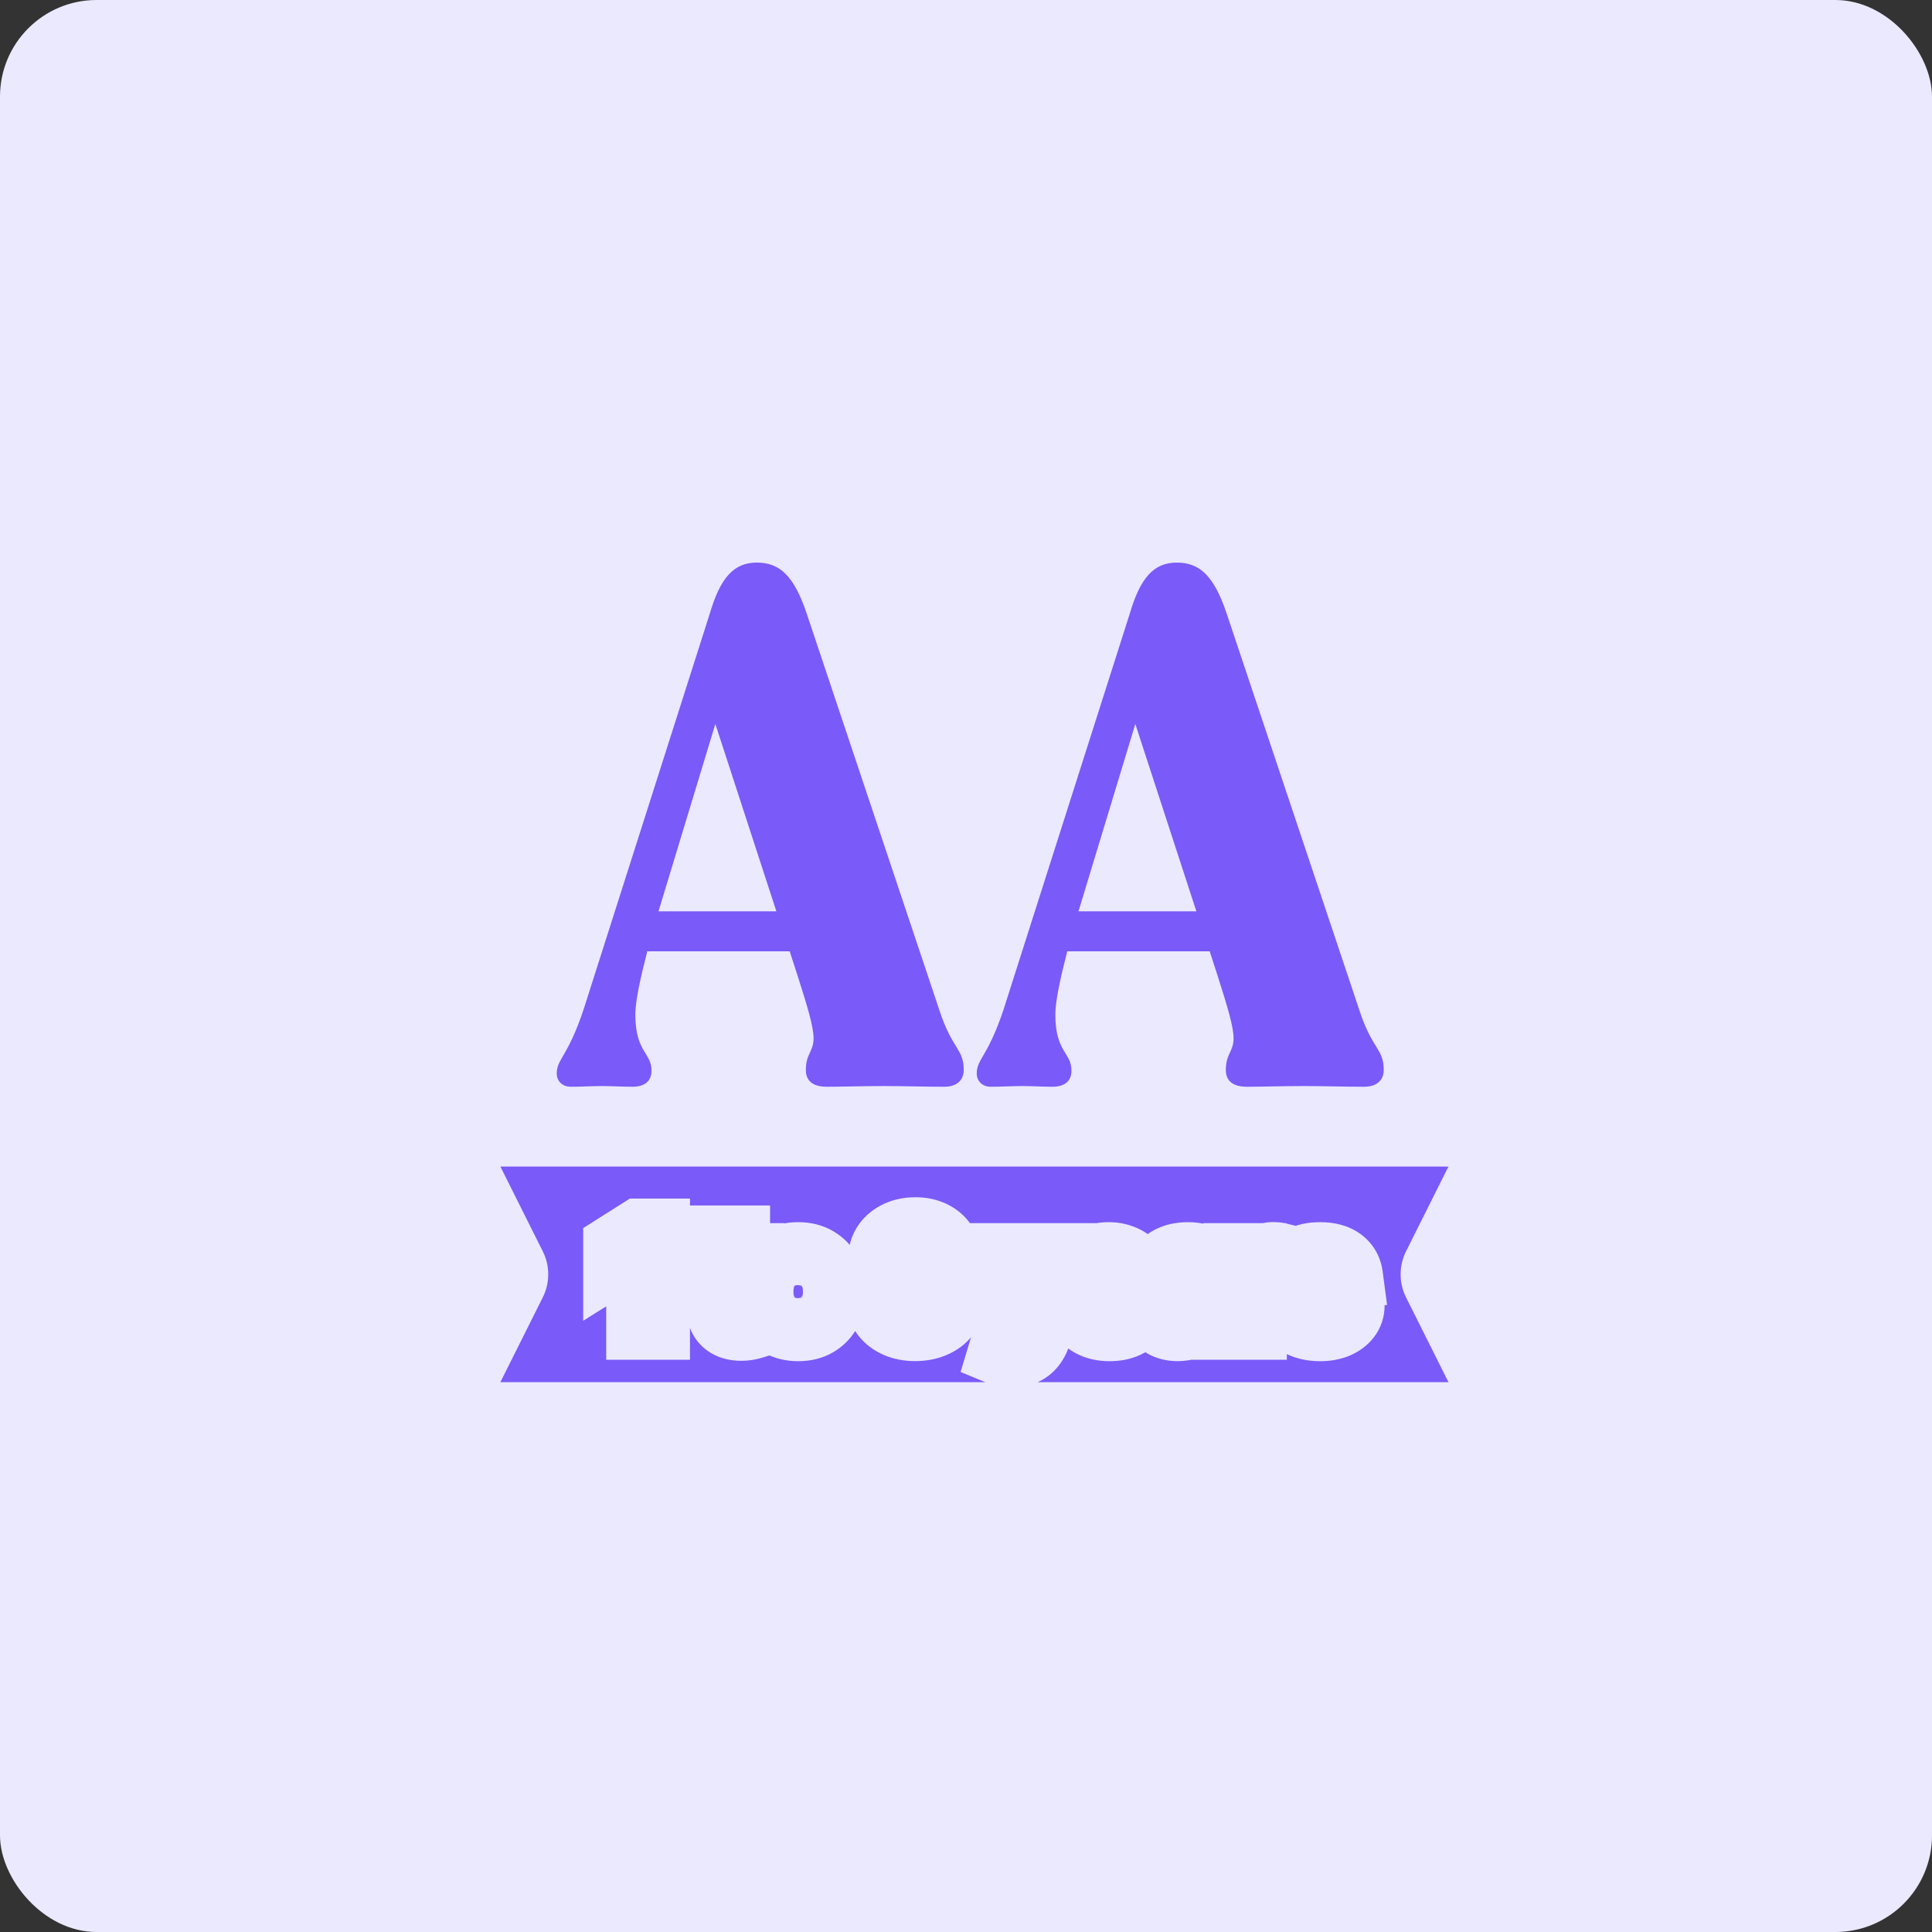 <svg width="80" height="80" viewBox="0 0 80 80" fill="none" xmlns="http://www.w3.org/2000/svg">
<rect x="0" y="0" width="80" height="80" fill="#333333" stroke="none"/>
<rect width="80" height="80" rx="4" fill="#EBE9FE"/>
<g clip-path="url(#clip0_706_18261)">
<mask id="path-2-outside-1_706_18261" maskUnits="userSpaceOnUse" x="15.609" y="45" width="49" height="15" fill="black">
<rect fill="white" x="15.609" y="45" width="49" height="15"/>
<path fill-rule="evenodd" clip-rule="evenodd" d="M59.388 52.4L62.088 47H18.609L21.309 52.4C21.425 52.632 21.425 52.905 21.309 53.137L18.609 58.536H62.088L59.388 53.137C59.272 52.905 59.272 52.632 59.388 52.4ZM27.266 55V50.934H26.458L25.452 51.572V52.334L26.383 51.75H26.407V55H27.266ZM31.156 52.586V51.951H30.582V51.22H29.737V51.951H29.32V52.586H29.737V54.174C29.735 54.374 29.777 54.539 29.862 54.67C29.947 54.801 30.065 54.898 30.217 54.96C30.371 55.023 30.549 55.05 30.753 55.042C30.863 55.038 30.956 55.026 31.033 55.008C31.11 54.991 31.169 54.975 31.212 54.962L31.079 54.333C31.058 54.337 31.027 54.343 30.987 54.351C30.948 54.358 30.908 54.361 30.868 54.361C30.811 54.361 30.761 54.352 30.717 54.335C30.675 54.318 30.642 54.288 30.618 54.246C30.594 54.202 30.582 54.141 30.582 54.063V52.586H31.156ZM32.252 54.863C32.477 54.994 32.743 55.06 33.052 55.06C33.36 55.06 33.626 54.994 33.85 54.863C34.075 54.731 34.248 54.547 34.37 54.311C34.492 54.074 34.553 53.8 34.553 53.487C34.553 53.172 34.492 52.897 34.37 52.661C34.248 52.425 34.075 52.241 33.85 52.11C33.626 51.977 33.36 51.911 33.052 51.911C32.743 51.911 32.477 51.977 32.252 52.11C32.028 52.241 31.855 52.425 31.734 52.661C31.612 52.897 31.551 53.172 31.551 53.487C31.551 53.8 31.612 54.074 31.734 54.311C31.855 54.547 32.028 54.731 32.252 54.863ZM33.407 54.285C33.313 54.365 33.196 54.404 33.056 54.404C32.914 54.404 32.795 54.365 32.699 54.285C32.603 54.205 32.531 54.095 32.482 53.956C32.434 53.817 32.411 53.659 32.411 53.481C32.411 53.304 32.434 53.146 32.482 53.007C32.531 52.868 32.603 52.758 32.699 52.677C32.795 52.597 32.914 52.556 33.056 52.556C33.196 52.556 33.313 52.597 33.407 52.677C33.501 52.758 33.572 52.868 33.62 53.007C33.669 53.146 33.693 53.304 33.693 53.481C33.693 53.659 33.669 53.817 33.62 53.956C33.572 54.095 33.501 54.205 33.407 54.285ZM37.099 54.903C37.331 55.005 37.595 55.056 37.891 55.056C38.196 55.056 38.465 55.004 38.701 54.901C38.937 54.797 39.121 54.656 39.255 54.476C39.39 54.296 39.457 54.09 39.455 53.859C39.457 53.606 39.379 53.395 39.221 53.227C39.065 53.058 38.837 52.954 38.538 52.916V52.884C38.766 52.843 38.95 52.746 39.092 52.594C39.235 52.442 39.306 52.252 39.304 52.024C39.306 51.81 39.248 51.617 39.13 51.445C39.013 51.271 38.85 51.134 38.639 51.032C38.429 50.93 38.184 50.879 37.903 50.879C37.625 50.879 37.376 50.93 37.155 51.032C36.935 51.132 36.76 51.272 36.63 51.451C36.501 51.629 36.434 51.836 36.43 52.07H37.254C37.258 51.967 37.289 51.877 37.347 51.8C37.405 51.723 37.483 51.664 37.579 51.623C37.676 51.581 37.783 51.56 37.899 51.56C38.014 51.56 38.115 51.582 38.201 51.625C38.288 51.669 38.356 51.73 38.403 51.808C38.452 51.885 38.477 51.974 38.477 52.076C38.477 52.183 38.449 52.277 38.393 52.358C38.338 52.437 38.26 52.499 38.159 52.544C38.06 52.589 37.945 52.612 37.816 52.612H37.437V53.243H37.816C37.969 53.243 38.102 53.267 38.213 53.315C38.325 53.362 38.411 53.428 38.471 53.513C38.532 53.596 38.562 53.693 38.562 53.801C38.562 53.908 38.534 54.003 38.477 54.085C38.42 54.167 38.341 54.231 38.24 54.277C38.14 54.324 38.024 54.347 37.893 54.347C37.767 54.347 37.654 54.326 37.554 54.285C37.453 54.244 37.372 54.187 37.311 54.113C37.252 54.037 37.219 53.95 37.214 53.851H36.349C36.353 54.087 36.421 54.297 36.553 54.478C36.687 54.658 36.869 54.8 37.099 54.903ZM41.595 56.118C41.689 56.135 41.79 56.143 41.897 56.143C42.106 56.143 42.285 56.11 42.433 56.042C42.581 55.976 42.704 55.881 42.8 55.758C42.898 55.637 42.976 55.494 43.032 55.33L44.218 51.951H43.322L42.685 54.19H42.653L42.022 51.951H41.133L42.227 55.087L42.177 55.216C42.14 55.312 42.092 55.379 42.032 55.419C41.974 55.459 41.904 55.477 41.824 55.474C41.744 55.472 41.655 55.455 41.556 55.425L41.365 56.056C41.426 56.081 41.503 56.102 41.595 56.118ZM45.132 54.869C45.358 54.996 45.628 55.06 45.942 55.06C46.193 55.06 46.415 55.021 46.607 54.944C46.8 54.866 46.957 54.758 47.079 54.619C47.202 54.479 47.284 54.315 47.323 54.127L46.541 54.075C46.512 54.152 46.47 54.217 46.414 54.27C46.359 54.322 46.292 54.362 46.214 54.389C46.136 54.415 46.05 54.428 45.956 54.428C45.814 54.428 45.692 54.398 45.588 54.339C45.485 54.279 45.405 54.195 45.348 54.085C45.293 53.975 45.265 53.845 45.265 53.694V53.692H47.341V53.46C47.341 53.2 47.305 52.974 47.232 52.781C47.159 52.586 47.057 52.425 46.926 52.296C46.797 52.168 46.644 52.072 46.47 52.008C46.296 51.944 46.109 51.911 45.908 51.911C45.609 51.911 45.348 51.977 45.126 52.11C44.905 52.242 44.733 52.427 44.612 52.663C44.49 52.9 44.429 53.176 44.429 53.489C44.429 53.811 44.49 54.09 44.612 54.325C44.733 54.559 44.907 54.741 45.132 54.869ZM45.266 53.168C45.271 53.058 45.299 52.958 45.35 52.868C45.406 52.769 45.483 52.69 45.58 52.632C45.68 52.572 45.794 52.542 45.922 52.542C46.045 52.542 46.153 52.57 46.245 52.624C46.339 52.677 46.413 52.75 46.466 52.844C46.519 52.938 46.545 53.046 46.545 53.168H45.266ZM48.242 54.956C48.395 55.024 48.568 55.058 48.763 55.058C48.913 55.058 49.046 55.038 49.161 54.998C49.277 54.957 49.375 54.901 49.457 54.829C49.539 54.757 49.605 54.672 49.654 54.577H49.678V55H50.48V52.943C50.48 52.762 50.445 52.607 50.374 52.477C50.304 52.346 50.208 52.239 50.087 52.155C49.966 52.072 49.828 52.01 49.672 51.971C49.517 51.931 49.355 51.911 49.185 51.911C48.942 51.911 48.727 51.948 48.542 52.022C48.358 52.095 48.208 52.2 48.092 52.336C47.975 52.471 47.897 52.631 47.857 52.816L48.639 52.88C48.669 52.779 48.728 52.696 48.818 52.63C48.908 52.562 49.029 52.529 49.181 52.529C49.326 52.529 49.437 52.563 49.515 52.632C49.594 52.701 49.634 52.798 49.634 52.924V52.935C49.634 53 49.609 53.049 49.56 53.082C49.512 53.115 49.433 53.141 49.324 53.158C49.216 53.174 49.073 53.191 48.895 53.209C48.745 53.224 48.6 53.249 48.463 53.285C48.327 53.321 48.205 53.373 48.097 53.444C47.99 53.514 47.906 53.606 47.843 53.722C47.781 53.837 47.75 53.979 47.75 54.148C47.75 54.349 47.794 54.518 47.881 54.653C47.97 54.786 48.09 54.888 48.242 54.956ZM49.334 54.401C49.239 54.45 49.129 54.474 49.005 54.474C48.875 54.474 48.768 54.444 48.683 54.385C48.6 54.324 48.558 54.236 48.558 54.121C48.558 54.041 48.579 53.975 48.62 53.922C48.661 53.868 48.718 53.825 48.792 53.793C48.866 53.761 48.953 53.738 49.052 53.724L49.207 53.702C49.264 53.693 49.321 53.683 49.378 53.672C49.435 53.66 49.486 53.648 49.531 53.634C49.577 53.62 49.614 53.604 49.64 53.587V53.91C49.64 54.017 49.613 54.113 49.559 54.198C49.504 54.283 49.429 54.35 49.334 54.401ZM51.136 51.951V55H51.981V53.275C51.981 53.151 52.009 53.041 52.065 52.945C52.122 52.85 52.198 52.776 52.295 52.723C52.393 52.669 52.504 52.642 52.629 52.642C52.687 52.642 52.751 52.646 52.821 52.656C52.891 52.665 52.946 52.675 52.986 52.687V51.937C52.949 51.928 52.906 51.92 52.857 51.915C52.808 51.91 52.762 51.907 52.72 51.907C52.549 51.907 52.398 51.956 52.267 52.054C52.136 52.151 52.043 52.294 51.987 52.483H51.956V51.951H51.136ZM55.186 52.868L55.96 52.82C55.923 52.54 55.793 52.318 55.571 52.155C55.35 51.993 55.047 51.911 54.662 51.911C54.401 51.911 54.173 51.95 53.979 52.026C53.786 52.103 53.636 52.212 53.528 52.354C53.422 52.495 53.37 52.664 53.37 52.86C53.37 53.088 53.442 53.275 53.586 53.422C53.731 53.569 53.953 53.672 54.251 53.731L54.779 53.837C54.911 53.863 55.009 53.902 55.073 53.952C55.136 54.001 55.169 54.064 55.17 54.14C55.169 54.232 55.122 54.306 55.031 54.365C54.941 54.422 54.822 54.45 54.674 54.45C54.523 54.45 54.399 54.418 54.303 54.355C54.206 54.29 54.145 54.196 54.12 54.073L53.288 54.117C53.329 54.408 53.469 54.638 53.707 54.807C53.947 54.975 54.268 55.06 54.672 55.06C54.936 55.06 55.17 55.018 55.372 54.934C55.576 54.85 55.736 54.732 55.853 54.581C55.971 54.43 56.029 54.255 56.029 54.055C56.029 53.835 55.957 53.658 55.811 53.523C55.666 53.388 55.445 53.29 55.148 53.229L54.596 53.118C54.455 53.088 54.355 53.047 54.297 52.997C54.238 52.947 54.209 52.885 54.209 52.812C54.209 52.721 54.254 52.648 54.344 52.594C54.434 52.538 54.545 52.511 54.676 52.511C54.774 52.511 54.858 52.527 54.928 52.56C54.999 52.592 55.057 52.635 55.1 52.689C55.144 52.742 55.173 52.802 55.186 52.868Z"/>
</mask>
<path fill-rule="evenodd" clip-rule="evenodd" d="M59.388 52.4L62.088 47H18.609L21.309 52.4C21.425 52.632 21.425 52.905 21.309 53.137L18.609 58.536H62.088L59.388 53.137C59.272 52.905 59.272 52.632 59.388 52.4ZM27.266 55V50.934H26.458L25.452 51.572V52.334L26.383 51.75H26.407V55H27.266ZM31.156 52.586V51.951H30.582V51.22H29.737V51.951H29.32V52.586H29.737V54.174C29.735 54.374 29.777 54.539 29.862 54.67C29.947 54.801 30.065 54.898 30.217 54.96C30.371 55.023 30.549 55.05 30.753 55.042C30.863 55.038 30.956 55.026 31.033 55.008C31.11 54.991 31.169 54.975 31.212 54.962L31.079 54.333C31.058 54.337 31.027 54.343 30.987 54.351C30.948 54.358 30.908 54.361 30.868 54.361C30.811 54.361 30.761 54.352 30.717 54.335C30.675 54.318 30.642 54.288 30.618 54.246C30.594 54.202 30.582 54.141 30.582 54.063V52.586H31.156ZM32.252 54.863C32.477 54.994 32.743 55.06 33.052 55.06C33.36 55.06 33.626 54.994 33.85 54.863C34.075 54.731 34.248 54.547 34.37 54.311C34.492 54.074 34.553 53.8 34.553 53.487C34.553 53.172 34.492 52.897 34.37 52.661C34.248 52.425 34.075 52.241 33.85 52.11C33.626 51.977 33.36 51.911 33.052 51.911C32.743 51.911 32.477 51.977 32.252 52.11C32.028 52.241 31.855 52.425 31.734 52.661C31.612 52.897 31.551 53.172 31.551 53.487C31.551 53.8 31.612 54.074 31.734 54.311C31.855 54.547 32.028 54.731 32.252 54.863ZM33.407 54.285C33.313 54.365 33.196 54.404 33.056 54.404C32.914 54.404 32.795 54.365 32.699 54.285C32.603 54.205 32.531 54.095 32.482 53.956C32.434 53.817 32.411 53.659 32.411 53.481C32.411 53.304 32.434 53.146 32.482 53.007C32.531 52.868 32.603 52.758 32.699 52.677C32.795 52.597 32.914 52.556 33.056 52.556C33.196 52.556 33.313 52.597 33.407 52.677C33.501 52.758 33.572 52.868 33.62 53.007C33.669 53.146 33.693 53.304 33.693 53.481C33.693 53.659 33.669 53.817 33.62 53.956C33.572 54.095 33.501 54.205 33.407 54.285ZM37.099 54.903C37.331 55.005 37.595 55.056 37.891 55.056C38.196 55.056 38.465 55.004 38.701 54.901C38.937 54.797 39.121 54.656 39.255 54.476C39.39 54.296 39.457 54.09 39.455 53.859C39.457 53.606 39.379 53.395 39.221 53.227C39.065 53.058 38.837 52.954 38.538 52.916V52.884C38.766 52.843 38.95 52.746 39.092 52.594C39.235 52.442 39.306 52.252 39.304 52.024C39.306 51.81 39.248 51.617 39.13 51.445C39.013 51.271 38.85 51.134 38.639 51.032C38.429 50.93 38.184 50.879 37.903 50.879C37.625 50.879 37.376 50.93 37.155 51.032C36.935 51.132 36.76 51.272 36.63 51.451C36.501 51.629 36.434 51.836 36.43 52.07H37.254C37.258 51.967 37.289 51.877 37.347 51.8C37.405 51.723 37.483 51.664 37.579 51.623C37.676 51.581 37.783 51.56 37.899 51.56C38.014 51.56 38.115 51.582 38.201 51.625C38.288 51.669 38.356 51.73 38.403 51.808C38.452 51.885 38.477 51.974 38.477 52.076C38.477 52.183 38.449 52.277 38.393 52.358C38.338 52.437 38.26 52.499 38.159 52.544C38.06 52.589 37.945 52.612 37.816 52.612H37.437V53.243H37.816C37.969 53.243 38.102 53.267 38.213 53.315C38.325 53.362 38.411 53.428 38.471 53.513C38.532 53.596 38.562 53.693 38.562 53.801C38.562 53.908 38.534 54.003 38.477 54.085C38.42 54.167 38.341 54.231 38.24 54.277C38.14 54.324 38.024 54.347 37.893 54.347C37.767 54.347 37.654 54.326 37.554 54.285C37.453 54.244 37.372 54.187 37.311 54.113C37.252 54.037 37.219 53.95 37.214 53.851H36.349C36.353 54.087 36.421 54.297 36.553 54.478C36.687 54.658 36.869 54.8 37.099 54.903ZM41.595 56.118C41.689 56.135 41.79 56.143 41.897 56.143C42.106 56.143 42.285 56.11 42.433 56.042C42.581 55.976 42.704 55.881 42.8 55.758C42.898 55.637 42.976 55.494 43.032 55.33L44.218 51.951H43.322L42.685 54.19H42.653L42.022 51.951H41.133L42.227 55.087L42.177 55.216C42.14 55.312 42.092 55.379 42.032 55.419C41.974 55.459 41.904 55.477 41.824 55.474C41.744 55.472 41.655 55.455 41.556 55.425L41.365 56.056C41.426 56.081 41.503 56.102 41.595 56.118ZM45.132 54.869C45.358 54.996 45.628 55.06 45.942 55.06C46.193 55.06 46.415 55.021 46.607 54.944C46.8 54.866 46.957 54.758 47.079 54.619C47.202 54.479 47.284 54.315 47.323 54.127L46.541 54.075C46.512 54.152 46.47 54.217 46.414 54.27C46.359 54.322 46.292 54.362 46.214 54.389C46.136 54.415 46.05 54.428 45.956 54.428C45.814 54.428 45.692 54.398 45.588 54.339C45.485 54.279 45.405 54.195 45.348 54.085C45.293 53.975 45.265 53.845 45.265 53.694V53.692H47.341V53.46C47.341 53.2 47.305 52.974 47.232 52.781C47.159 52.586 47.057 52.425 46.926 52.296C46.797 52.168 46.644 52.072 46.47 52.008C46.296 51.944 46.109 51.911 45.908 51.911C45.609 51.911 45.348 51.977 45.126 52.11C44.905 52.242 44.733 52.427 44.612 52.663C44.49 52.9 44.429 53.176 44.429 53.489C44.429 53.811 44.49 54.09 44.612 54.325C44.733 54.559 44.907 54.741 45.132 54.869ZM45.266 53.168C45.271 53.058 45.299 52.958 45.35 52.868C45.406 52.769 45.483 52.69 45.58 52.632C45.68 52.572 45.794 52.542 45.922 52.542C46.045 52.542 46.153 52.57 46.245 52.624C46.339 52.677 46.413 52.75 46.466 52.844C46.519 52.938 46.545 53.046 46.545 53.168H45.266ZM48.242 54.956C48.395 55.024 48.568 55.058 48.763 55.058C48.913 55.058 49.046 55.038 49.161 54.998C49.277 54.957 49.375 54.901 49.457 54.829C49.539 54.757 49.605 54.672 49.654 54.577H49.678V55H50.48V52.943C50.48 52.762 50.445 52.607 50.374 52.477C50.304 52.346 50.208 52.239 50.087 52.155C49.966 52.072 49.828 52.01 49.672 51.971C49.517 51.931 49.355 51.911 49.185 51.911C48.942 51.911 48.727 51.948 48.542 52.022C48.358 52.095 48.208 52.2 48.092 52.336C47.975 52.471 47.897 52.631 47.857 52.816L48.639 52.88C48.669 52.779 48.728 52.696 48.818 52.63C48.908 52.562 49.029 52.529 49.181 52.529C49.326 52.529 49.437 52.563 49.515 52.632C49.594 52.701 49.634 52.798 49.634 52.924V52.935C49.634 53 49.609 53.049 49.56 53.082C49.512 53.115 49.433 53.141 49.324 53.158C49.216 53.174 49.073 53.191 48.895 53.209C48.745 53.224 48.6 53.249 48.463 53.285C48.327 53.321 48.205 53.373 48.097 53.444C47.99 53.514 47.906 53.606 47.843 53.722C47.781 53.837 47.75 53.979 47.75 54.148C47.75 54.349 47.794 54.518 47.881 54.653C47.97 54.786 48.09 54.888 48.242 54.956ZM49.334 54.401C49.239 54.45 49.129 54.474 49.005 54.474C48.875 54.474 48.768 54.444 48.683 54.385C48.6 54.324 48.558 54.236 48.558 54.121C48.558 54.041 48.579 53.975 48.62 53.922C48.661 53.868 48.718 53.825 48.792 53.793C48.866 53.761 48.953 53.738 49.052 53.724L49.207 53.702C49.264 53.693 49.321 53.683 49.378 53.672C49.435 53.66 49.486 53.648 49.531 53.634C49.577 53.62 49.614 53.604 49.64 53.587V53.91C49.64 54.017 49.613 54.113 49.559 54.198C49.504 54.283 49.429 54.35 49.334 54.401ZM51.136 51.951V55H51.981V53.275C51.981 53.151 52.009 53.041 52.065 52.945C52.122 52.85 52.198 52.776 52.295 52.723C52.393 52.669 52.504 52.642 52.629 52.642C52.687 52.642 52.751 52.646 52.821 52.656C52.891 52.665 52.946 52.675 52.986 52.687V51.937C52.949 51.928 52.906 51.92 52.857 51.915C52.808 51.91 52.762 51.907 52.72 51.907C52.549 51.907 52.398 51.956 52.267 52.054C52.136 52.151 52.043 52.294 51.987 52.483H51.956V51.951H51.136ZM55.186 52.868L55.96 52.82C55.923 52.54 55.793 52.318 55.571 52.155C55.35 51.993 55.047 51.911 54.662 51.911C54.401 51.911 54.173 51.95 53.979 52.026C53.786 52.103 53.636 52.212 53.528 52.354C53.422 52.495 53.37 52.664 53.37 52.86C53.37 53.088 53.442 53.275 53.586 53.422C53.731 53.569 53.953 53.672 54.251 53.731L54.779 53.837C54.911 53.863 55.009 53.902 55.073 53.952C55.136 54.001 55.169 54.064 55.17 54.14C55.169 54.232 55.122 54.306 55.031 54.365C54.941 54.422 54.822 54.45 54.674 54.45C54.523 54.45 54.399 54.418 54.303 54.355C54.206 54.29 54.145 54.196 54.12 54.073L53.288 54.117C53.329 54.408 53.469 54.638 53.707 54.807C53.947 54.975 54.268 55.06 54.672 55.06C54.936 55.06 55.17 55.018 55.372 54.934C55.576 54.85 55.736 54.732 55.853 54.581C55.971 54.43 56.029 54.255 56.029 54.055C56.029 53.835 55.957 53.658 55.811 53.523C55.666 53.388 55.445 53.29 55.148 53.229L54.596 53.118C54.455 53.088 54.355 53.047 54.297 52.997C54.238 52.947 54.209 52.885 54.209 52.812C54.209 52.721 54.254 52.648 54.344 52.594C54.434 52.538 54.545 52.511 54.676 52.511C54.774 52.511 54.858 52.527 54.928 52.56C54.999 52.592 55.057 52.635 55.1 52.689C55.144 52.742 55.173 52.802 55.186 52.868Z" fill="#7A5AF8"/>
<path d="M62.088 47L63.254 47.583L64.198 45.696H62.088V47ZM59.388 52.4L60.554 52.983L60.555 52.983L59.388 52.4ZM18.609 47V45.696H16.499L17.443 47.583L18.609 47ZM21.309 52.4L20.143 52.983L20.143 52.983L21.309 52.4ZM21.309 53.137L20.143 52.553L20.143 52.553L21.309 53.137ZM18.609 58.536L17.443 57.953L16.499 59.84H18.609V58.536ZM62.088 58.536V59.84H64.198L63.254 57.953L62.088 58.536ZM59.388 53.137L60.555 52.553L60.554 52.553L59.388 53.137ZM27.266 50.934H28.571V49.63H27.266V50.934ZM27.266 55V56.304H28.571V55H27.266ZM26.458 50.934V49.63H26.08L25.761 49.833L26.458 50.934ZM25.452 51.572L24.754 50.47L24.148 50.854V51.572H25.452ZM25.452 52.334H24.148V54.691L26.145 53.439L25.452 52.334ZM26.383 51.75V50.446H26.008L25.69 50.645L26.383 51.75ZM26.407 51.75H27.711V50.446H26.407V51.75ZM26.407 55H25.102V56.304H26.407V55ZM31.156 51.951H32.461V50.647H31.156V51.951ZM31.156 52.586V53.891H32.461V52.586H31.156ZM30.582 51.951H29.278V53.255H30.582V51.951ZM30.582 51.22H31.887V49.916H30.582V51.22ZM29.737 51.22V49.916H28.432V51.22H29.737ZM29.737 51.951V53.255H31.041V51.951H29.737ZM29.32 51.951V50.647H28.015V51.951H29.32ZM29.32 52.586H28.015V53.891H29.32V52.586ZM29.737 52.586H31.041V51.282H29.737V52.586ZM29.737 54.174L31.041 54.183V54.174H29.737ZM29.862 54.67L30.957 53.962L30.957 53.962L29.862 54.67ZM30.217 54.96L29.724 56.168L29.727 56.169L30.217 54.96ZM30.753 55.042L30.706 53.738L30.702 53.738L30.753 55.042ZM31.033 55.008L30.748 53.735L30.737 53.737L30.727 53.74L31.033 55.008ZM31.212 54.962L31.601 56.207L32.733 55.853L32.488 54.693L31.212 54.962ZM31.079 54.333L32.355 54.063L32.091 52.816L30.838 53.051L31.079 54.333ZM30.987 54.351L31.202 55.638L31.223 55.634L31.243 55.63L30.987 54.351ZM30.717 54.335L30.227 55.544L30.239 55.549L30.717 54.335ZM30.618 54.246L29.473 54.87L29.477 54.878L29.481 54.885L30.618 54.246ZM30.582 52.586V51.282H29.278V52.586H30.582ZM32.252 54.863L31.588 55.986L31.596 55.99L32.252 54.863ZM33.85 54.863L34.509 55.989L34.511 55.987L33.85 54.863ZM34.37 54.311L35.529 54.91L35.53 54.907L34.37 54.311ZM34.37 52.661L33.21 53.258L33.211 53.26L34.37 52.661ZM33.85 52.11L33.186 53.232L33.194 53.237L33.85 52.11ZM32.252 52.11L32.911 53.235L32.913 53.234L32.252 52.11ZM31.734 52.661L32.892 53.26L32.894 53.258L31.734 52.661ZM31.734 54.311L30.574 54.907L30.575 54.91L31.734 54.311ZM33.407 54.285L34.249 55.282L34.257 55.275L33.407 54.285ZM32.699 54.285L31.855 55.281L31.863 55.287L31.87 55.293L32.699 54.285ZM32.482 53.956L31.248 54.379L31.252 54.389L32.482 53.956ZM32.482 53.007L31.252 52.573L31.248 52.584L32.482 53.007ZM32.699 52.677L31.862 51.676L31.855 51.682L32.699 52.677ZM33.62 53.007L32.386 53.43L32.389 53.441L33.62 53.007ZM33.62 53.956L32.389 53.522L32.386 53.533L33.62 53.956ZM37.099 54.903L36.566 56.093L36.574 56.097L37.099 54.903ZM38.701 54.901L38.178 53.706L38.178 53.706L38.701 54.901ZM39.255 54.476L38.211 53.693L38.208 53.698L39.255 54.476ZM39.455 53.859L38.151 53.852L38.151 53.859L38.151 53.866L39.455 53.859ZM39.221 53.227L38.262 54.111L38.269 54.119L39.221 53.227ZM38.538 52.916H37.234V54.063L38.372 54.209L38.538 52.916ZM38.538 52.884L38.307 51.6L37.234 51.794V52.884H38.538ZM39.092 52.594L38.141 51.701L38.137 51.706L39.092 52.594ZM39.304 52.024L38 52.016L38 52.024L38 52.032L39.304 52.024ZM39.13 51.445L38.047 52.172L38.053 52.181L39.13 51.445ZM38.639 51.032L38.071 52.206L38.071 52.206L38.639 51.032ZM37.155 51.032L37.698 52.218L37.701 52.216L37.155 51.032ZM36.63 51.451L37.686 52.217L37.686 52.217L36.63 51.451ZM36.43 52.07L35.126 52.048L35.103 53.374H36.43V52.07ZM37.254 52.07V53.374H38.509L38.557 52.12L37.254 52.07ZM37.347 51.8L36.308 51.012L36.308 51.012L37.347 51.8ZM37.579 51.623L38.089 52.824L38.096 52.821L38.103 52.818L37.579 51.623ZM38.201 51.625L37.61 52.788L37.617 52.792L38.201 51.625ZM38.403 51.808L37.29 52.487L37.297 52.498L37.304 52.509L38.403 51.808ZM38.393 52.358L39.462 53.106L39.468 53.097L38.393 52.358ZM38.159 52.544L37.626 51.354L37.62 51.356L38.159 52.544ZM37.437 52.612V51.308H36.132V52.612H37.437ZM37.437 53.243H36.132V54.547H37.437V53.243ZM38.213 53.315L37.699 54.514L37.704 54.516L38.213 53.315ZM38.471 53.513L37.404 54.263L37.41 54.273L37.417 54.282L38.471 53.513ZM38.477 54.085L37.405 53.342L37.405 53.342L38.477 54.085ZM38.24 54.277L38.786 55.462L38.786 55.462L38.24 54.277ZM37.554 54.285L37.061 55.493L37.061 55.493L37.554 54.285ZM37.311 54.113L36.288 54.921L36.295 54.931L36.303 54.941L37.311 54.113ZM37.214 53.851L38.517 53.781L38.451 52.546H37.214V53.851ZM36.349 53.851V52.546H35.022L35.044 53.873L36.349 53.851ZM36.553 54.478L35.499 55.247L35.506 55.256L36.553 54.478ZM41.595 56.118L41.83 54.835L41.823 54.833L41.816 54.832L41.595 56.118ZM42.433 56.042L41.901 54.851L41.892 54.855L42.433 56.042ZM42.8 55.758L41.784 54.941L41.779 54.947L41.774 54.953L42.8 55.758ZM43.032 55.33L41.802 54.898L41.8 54.902L43.032 55.33ZM44.218 51.951L45.448 52.383L46.057 50.647H44.218V51.951ZM43.322 51.951V50.647H42.337L42.068 51.594L43.322 51.951ZM42.685 54.19V55.494H43.67L43.94 54.547L42.685 54.19ZM42.653 54.19L41.398 54.544L41.666 55.494H42.653V54.19ZM42.022 51.951L43.278 51.597L43.01 50.647H42.022V51.951ZM41.133 51.951V50.647H39.297L39.901 52.38L41.133 51.951ZM42.227 55.087L43.444 55.556L43.616 55.109L43.458 54.658L42.227 55.087ZM42.177 55.216L43.393 55.689L43.394 55.685L42.177 55.216ZM42.032 55.419L41.309 54.334L41.297 54.341L42.032 55.419ZM41.824 55.474L41.78 56.778L41.781 56.778L41.824 55.474ZM41.556 55.425L41.938 54.178L40.685 53.794L40.307 55.048L41.556 55.425ZM41.365 56.056L40.116 55.679L39.775 56.81L40.867 57.262L41.365 56.056ZM45.132 54.869L44.485 56.002L44.493 56.006L45.132 54.869ZM46.607 54.944L47.091 56.156L47.095 56.154L46.607 54.944ZM47.079 54.619L46.099 53.759L46.098 53.759L47.079 54.619ZM47.323 54.127L48.599 54.396L48.91 52.924L47.409 52.825L47.323 54.127ZM46.541 54.075L46.627 52.773L45.664 52.71L45.322 53.612L46.541 54.075ZM46.414 54.27L47.314 55.214L47.314 55.214L46.414 54.27ZM46.214 54.389L46.632 55.624L46.632 55.624L46.214 54.389ZM45.348 54.085L44.184 54.674L44.19 54.685L45.348 54.085ZM45.265 53.692V52.388H43.96V53.692H45.265ZM47.341 53.692V54.996H48.645V53.692H47.341ZM47.232 52.781L46.01 53.238L46.011 53.24L47.232 52.781ZM46.926 52.296L46.009 53.223L46.013 53.228L46.926 52.296ZM46.47 52.008L46.013 53.23L46.024 53.234L46.47 52.008ZM45.126 52.11L44.459 50.989L44.456 50.991L45.126 52.11ZM44.612 52.663L45.772 53.26L45.772 53.26L44.612 52.663ZM44.612 54.325L43.453 54.924L43.454 54.927L44.612 54.325ZM45.35 52.868L46.484 53.512L46.488 53.505L45.35 52.868ZM45.266 53.168L43.963 53.107L43.899 54.472H45.266V53.168ZM45.58 52.632L46.247 53.753L46.252 53.75L45.58 52.632ZM46.245 52.624L45.586 53.749L45.596 53.755L45.605 53.76L46.245 52.624ZM46.545 53.168V54.472H47.849V53.168H46.545ZM48.242 54.956L47.705 56.145L47.714 56.149L48.242 54.956ZM49.161 54.998L49.587 56.231L49.599 56.227L49.161 54.998ZM49.457 54.829L50.314 55.813L50.323 55.805L49.457 54.829ZM49.654 54.577V53.273H48.858L48.494 53.981L49.654 54.577ZM49.678 54.577H50.982V53.273H49.678V54.577ZM49.678 55H48.373V56.304H49.678V55ZM50.48 55V56.304H51.784V55H50.48ZM50.374 52.477L49.224 53.093L49.227 53.097L50.374 52.477ZM50.087 52.155L49.344 53.228L49.35 53.231L50.087 52.155ZM49.672 51.971L49.348 53.234L49.35 53.235L49.672 51.971ZM48.542 52.022L49.022 53.235L49.027 53.233L48.542 52.022ZM48.092 52.336L49.079 53.188L49.083 53.183L48.092 52.336ZM47.857 52.816L46.582 52.543L46.271 53.996L47.752 54.116L47.857 52.816ZM48.639 52.88L48.534 54.18L49.596 54.266L49.892 53.243L48.639 52.88ZM48.818 52.63L49.591 53.681L49.601 53.673L48.818 52.63ZM49.515 52.632L48.652 53.61L48.661 53.617L49.515 52.632ZM49.56 53.082L50.291 54.163L50.291 54.163L49.56 53.082ZM49.324 53.158L49.513 54.448L49.521 54.447L49.529 54.446L49.324 53.158ZM48.895 53.209L49.021 54.508L49.031 54.507L48.895 53.209ZM48.463 53.285L48.135 52.022L48.132 52.023L48.463 53.285ZM48.097 53.444L48.812 54.535L48.812 54.535L48.097 53.444ZM47.843 53.722L46.696 53.102L46.696 53.102L47.843 53.722ZM47.881 54.653L46.786 55.361L46.79 55.367L46.794 55.374L47.881 54.653ZM49.334 54.401L49.93 55.561L49.937 55.557L49.943 55.554L49.334 54.401ZM48.683 54.385L47.914 55.438L47.923 55.445L47.933 55.452L48.683 54.385ZM48.62 53.922L49.651 54.721L49.655 54.715L49.66 54.709L48.62 53.922ZM48.792 53.793L48.279 52.594L48.279 52.594L48.792 53.793ZM49.052 53.724L48.87 52.432L48.863 52.433L49.052 53.724ZM49.207 53.702L49.389 54.993L49.403 54.991L49.417 54.989L49.207 53.702ZM49.378 53.672L49.617 54.954L49.631 54.952L49.645 54.949L49.378 53.672ZM49.531 53.634L49.899 54.886L49.91 54.882L49.922 54.879L49.531 53.634ZM49.64 53.587H50.944V51.183L48.929 52.493L49.64 53.587ZM51.136 55H49.831V56.304H51.136V55ZM51.136 51.951V50.647H49.831V51.951H51.136ZM51.981 55V56.304H53.286V55H51.981ZM52.065 52.945L50.945 52.277L50.938 52.288L52.065 52.945ZM52.295 52.723L52.922 53.867L52.927 53.864L52.295 52.723ZM52.821 52.656L52.992 51.362L52.992 51.362L52.821 52.656ZM52.986 52.687L52.611 53.937L54.29 54.44V52.687H52.986ZM52.986 51.937H54.29V50.919L53.302 50.672L52.986 51.937ZM52.857 51.915L52.997 50.618L52.997 50.618L52.857 51.915ZM52.267 52.054L53.041 53.104L53.048 53.099L52.267 52.054ZM51.987 52.483V53.787H52.964L53.239 52.85L51.987 52.483ZM51.956 52.483H50.651V53.787H51.956V52.483ZM51.956 51.951H53.26V50.647H51.956V51.951ZM55.96 52.82L56.04 54.122L57.436 54.036L57.253 52.65L55.96 52.82ZM55.186 52.868L53.907 53.124L54.13 54.24L55.266 54.17L55.186 52.868ZM55.571 52.155L54.797 53.206L54.8 53.208L55.571 52.155ZM53.979 52.026L53.5 50.813L53.497 50.814L53.979 52.026ZM53.528 52.354L52.488 51.567L52.484 51.573L53.528 52.354ZM53.586 53.422L52.655 54.336L52.659 54.34L53.586 53.422ZM54.251 53.731L53.995 55.011L53.996 55.011L54.251 53.731ZM54.779 53.837L55.035 52.558L55.034 52.557L54.779 53.837ZM55.073 53.952L54.263 54.974L54.27 54.98L54.276 54.985L55.073 53.952ZM55.17 54.14L56.474 54.159L56.474 54.139L56.474 54.118L55.17 54.14ZM55.031 54.365L55.728 55.467L55.732 55.465L55.031 54.365ZM54.303 54.355L53.575 55.438L53.586 55.445L54.303 54.355ZM54.12 54.073L55.398 53.812L55.173 52.712L54.051 52.77L54.12 54.073ZM53.288 54.117L53.22 52.814L51.798 52.889L51.996 54.299L53.288 54.117ZM53.707 54.807L52.951 55.87L52.958 55.875L53.707 54.807ZM55.372 54.934L55.869 56.141L55.873 56.139L55.372 54.934ZM55.853 54.581L54.825 53.779L54.82 53.784L55.853 54.581ZM55.811 53.523L56.698 52.567L56.698 52.567L55.811 53.523ZM55.148 53.229L55.41 51.952L55.406 51.951L55.148 53.229ZM54.596 53.118L54.322 54.393L54.33 54.395L54.339 54.397L54.596 53.118ZM54.297 52.997L55.149 52.01L55.149 52.01L54.297 52.997ZM54.344 52.594L55.018 53.711L55.03 53.704L54.344 52.594ZM54.928 52.56L54.371 53.74L54.385 53.746L54.398 53.752L54.928 52.56ZM55.1 52.689L54.084 53.507L54.089 53.513L54.094 53.519L55.1 52.689ZM60.921 46.417L58.221 51.816L60.555 52.983L63.254 47.583L60.921 46.417ZM18.609 48.304H62.088V45.696H18.609V48.304ZM22.476 51.816L19.776 46.417L17.443 47.583L20.143 52.983L22.476 51.816ZM22.476 53.72C22.776 53.121 22.776 52.415 22.476 51.816L20.143 52.983C20.075 52.848 20.075 52.688 20.143 52.553L22.476 53.72ZM19.776 59.12L22.476 53.72L20.143 52.553L17.443 57.953L19.776 59.12ZM62.088 57.232H18.609V59.84H62.088V57.232ZM58.221 53.72L60.921 59.119L63.254 57.953L60.555 52.553L58.221 53.72ZM58.221 51.816C57.922 52.415 57.922 53.121 58.221 53.72L60.554 52.553C60.622 52.688 60.622 52.848 60.554 52.983L58.221 51.816ZM25.962 50.934V55H28.571V50.934H25.962ZM26.458 52.239H27.266V49.63H26.458V52.239ZM26.15 52.674L27.156 52.036L25.761 49.833L24.754 50.47L26.15 52.674ZM26.756 52.334V51.572H24.148V52.334H26.756ZM25.69 50.645L24.759 51.229L26.145 53.439L27.076 52.855L25.69 50.645ZM26.407 50.446H26.383V53.055H26.407V50.446ZM27.711 55V51.75H25.102V55H27.711ZM27.266 53.696H26.407V56.304H27.266V53.696ZM29.852 51.951V52.586H32.461V51.951H29.852ZM30.582 53.255H31.156V50.647H30.582V53.255ZM29.278 51.22V51.951H31.887V51.22H29.278ZM29.737 52.525H30.582V49.916H29.737V52.525ZM31.041 51.951V51.22H28.432V51.951H31.041ZM29.32 53.255H29.737V50.647H29.32V53.255ZM30.624 52.586V51.951H28.015V52.586H30.624ZM29.737 51.282H29.32V53.891H29.737V51.282ZM31.041 54.174V52.586H28.432V54.174H31.041ZM30.957 53.962C31.044 54.097 31.041 54.199 31.041 54.183L28.432 54.166C28.43 54.549 28.51 54.981 28.766 55.379L30.957 53.962ZM30.711 53.753C30.745 53.767 30.791 53.791 30.839 53.83C30.887 53.87 30.927 53.916 30.957 53.962L28.766 55.379C29.004 55.746 29.339 56.01 29.724 56.168L30.711 53.753ZM30.702 53.738C30.673 53.739 30.66 53.737 30.662 53.738C30.665 53.738 30.681 53.741 30.707 53.751L29.727 56.169C30.087 56.315 30.457 56.359 30.804 56.345L30.702 53.738ZM30.727 53.74C30.737 53.738 30.744 53.736 30.747 53.736C30.751 53.735 30.752 53.735 30.749 53.735C30.744 53.736 30.73 53.737 30.706 53.738L30.8 56.345C30.966 56.339 31.152 56.321 31.339 56.276L30.727 53.74ZM30.823 53.717C30.83 53.715 30.828 53.716 30.812 53.72C30.798 53.724 30.777 53.729 30.748 53.735L31.318 56.281C31.408 56.261 31.508 56.236 31.601 56.207L30.823 53.717ZM29.802 54.603L29.936 55.232L32.488 54.693L32.355 54.063L29.802 54.603ZM31.243 55.63C31.281 55.622 31.306 55.617 31.319 55.615L30.838 53.051C30.809 53.056 30.773 53.064 30.732 53.072L31.243 55.63ZM30.868 55.665C30.981 55.665 31.092 55.656 31.202 55.638L30.773 53.064C30.803 53.059 30.835 53.056 30.868 53.056V55.665ZM30.239 55.549C30.464 55.637 30.681 55.665 30.868 55.665V53.056C30.941 53.056 31.058 53.067 31.195 53.121L30.239 55.549ZM29.481 54.885C29.64 55.167 29.893 55.408 30.227 55.543L31.208 53.127C31.457 53.228 31.644 53.409 31.755 53.606L29.481 54.885ZM29.278 54.063C29.278 54.247 29.302 54.556 29.473 54.87L31.763 53.621C31.829 53.741 31.858 53.847 31.871 53.917C31.885 53.987 31.887 54.038 31.887 54.063H29.278ZM29.278 52.586V54.063H31.887V52.586H29.278ZM31.156 51.282H30.582V53.891H31.156V51.282ZM33.052 53.755C32.99 53.755 32.952 53.749 32.932 53.744C32.922 53.741 32.916 53.739 32.913 53.738C32.91 53.737 32.908 53.736 32.908 53.736L31.596 55.99C32.054 56.257 32.556 56.364 33.052 56.364V53.755ZM33.191 53.738C33.193 53.736 33.189 53.739 33.171 53.744C33.152 53.749 33.114 53.755 33.052 53.755V56.364C33.548 56.364 34.051 56.257 34.509 55.989L33.191 53.738ZM33.211 53.712C33.207 53.72 33.204 53.725 33.202 53.728C33.2 53.73 33.2 53.731 33.199 53.731C33.199 53.731 33.199 53.732 33.198 53.733C33.197 53.733 33.194 53.736 33.189 53.739L34.511 55.987C34.952 55.728 35.296 55.361 35.529 54.91L33.211 53.712ZM33.248 53.487C33.248 53.628 33.222 53.692 33.21 53.715L35.53 54.907C35.762 54.457 35.857 53.971 35.857 53.487H33.248ZM33.211 53.26C33.221 53.279 33.248 53.342 33.248 53.487H35.857C35.857 53.003 35.763 52.515 35.529 52.063L33.211 53.26ZM33.194 53.237C33.198 53.239 33.2 53.241 33.2 53.241C33.2 53.241 33.2 53.241 33.199 53.24C33.199 53.24 33.2 53.241 33.201 53.243C33.203 53.245 33.206 53.25 33.21 53.258L35.53 52.065C35.297 51.612 34.952 51.242 34.506 50.983L33.194 53.237ZM33.052 53.215C33.113 53.215 33.15 53.222 33.168 53.227C33.185 53.231 33.189 53.234 33.186 53.232L34.514 50.987C34.055 50.715 33.55 50.607 33.052 50.607V53.215ZM32.913 53.234C32.913 53.234 32.913 53.234 32.914 53.234C32.914 53.233 32.915 53.233 32.917 53.232C32.92 53.231 32.925 53.229 32.935 53.227C32.954 53.222 32.991 53.215 33.052 53.215V50.607C32.553 50.607 32.05 50.715 31.591 50.985L32.913 53.234ZM32.894 53.258C32.898 53.249 32.902 53.244 32.903 53.242C32.905 53.239 32.906 53.238 32.906 53.239C32.905 53.239 32.905 53.239 32.905 53.239C32.905 53.239 32.907 53.237 32.911 53.235L31.593 50.984C31.149 51.244 30.805 51.614 30.574 52.065L32.894 53.258ZM32.855 53.487C32.855 53.342 32.883 53.279 32.892 53.26L30.575 52.063C30.341 52.515 30.247 53.003 30.247 53.487H32.855ZM32.894 53.715C32.882 53.692 32.855 53.628 32.855 53.487H30.247C30.247 53.971 30.342 54.457 30.574 54.907L32.894 53.715ZM32.916 53.74C32.911 53.737 32.908 53.735 32.907 53.735C32.906 53.734 32.906 53.733 32.906 53.733C32.905 53.733 32.904 53.731 32.902 53.729C32.9 53.726 32.897 53.721 32.892 53.712L30.575 54.91C30.807 55.358 31.149 55.726 31.588 55.986L32.916 53.74ZM33.056 55.709C33.459 55.709 33.887 55.588 34.249 55.282L32.565 53.289C32.644 53.223 32.735 53.172 32.83 53.139C32.923 53.108 33.002 53.1 33.056 53.1V55.709ZM31.87 55.293C32.231 55.59 32.654 55.709 33.056 55.709V53.1C33.108 53.1 33.184 53.108 33.273 53.137C33.364 53.168 33.451 53.216 33.527 53.278L31.87 55.293ZM31.252 54.389C31.364 54.707 31.554 55.025 31.855 55.281L33.542 53.29C33.652 53.384 33.698 53.483 33.712 53.522L31.252 54.389ZM31.106 53.481C31.106 53.774 31.145 54.079 31.248 54.379L33.716 53.533C33.724 53.555 33.715 53.544 33.715 53.481H31.106ZM31.248 52.584C31.145 52.884 31.106 53.189 31.106 53.481H33.715C33.715 53.419 33.724 53.408 33.716 53.43L31.248 52.584ZM31.855 51.682C31.554 51.938 31.364 52.256 31.252 52.573L33.712 53.441C33.698 53.48 33.652 53.579 33.542 53.673L31.855 51.682ZM33.056 51.252C32.649 51.252 32.223 51.375 31.862 51.676L33.535 53.678C33.46 53.741 33.372 53.79 33.279 53.822C33.188 53.853 33.11 53.861 33.056 53.861V51.252ZM34.257 51.688C33.895 51.377 33.464 51.252 33.056 51.252V53.861C33 53.861 32.919 53.852 32.824 53.82C32.727 53.786 32.635 53.734 32.557 53.667L34.257 51.688ZM34.853 52.584C34.745 52.267 34.557 51.946 34.257 51.688L32.557 53.667C32.445 53.57 32.399 53.469 32.386 53.43L34.853 52.584ZM34.997 53.481C34.997 53.186 34.957 52.877 34.85 52.573L32.389 53.441C32.38 53.415 32.389 53.422 32.389 53.481H34.997ZM34.85 54.389C34.957 54.086 34.997 53.777 34.997 53.481H32.389C32.389 53.54 32.38 53.548 32.389 53.522L34.85 54.389ZM34.257 55.275C34.557 55.017 34.745 54.696 34.853 54.379L32.386 53.533C32.399 53.493 32.445 53.392 32.557 53.296L34.257 55.275ZM37.891 53.751C37.745 53.751 37.664 53.727 37.624 53.709L36.574 56.097C36.997 56.283 37.444 56.36 37.891 56.36V53.751ZM38.178 53.706C38.134 53.725 38.048 53.751 37.891 53.751V56.36C38.343 56.36 38.797 56.283 39.224 56.095L38.178 53.706ZM38.208 53.698C38.211 53.693 38.215 53.689 38.218 53.686C38.221 53.683 38.223 53.682 38.222 53.682C38.222 53.683 38.209 53.692 38.178 53.706L39.224 56.095C39.637 55.915 40.014 55.641 40.302 55.254L38.208 53.698ZM38.151 53.866C38.151 53.852 38.153 53.822 38.166 53.784C38.178 53.745 38.196 53.714 38.211 53.693L40.298 55.258C40.609 54.844 40.763 54.358 40.76 53.851L38.151 53.866ZM38.269 54.119C38.233 54.08 38.198 54.027 38.175 53.965C38.153 53.905 38.151 53.863 38.151 53.852L40.76 53.865C40.763 53.314 40.582 52.772 40.173 52.335L38.269 54.119ZM38.372 54.209C38.418 54.215 38.419 54.221 38.392 54.209C38.361 54.195 38.311 54.165 38.262 54.111L40.18 52.343C39.759 51.886 39.212 51.687 38.704 51.622L38.372 54.209ZM37.234 52.884V52.916H39.843V52.884H37.234ZM38.137 51.706C38.167 51.673 38.204 51.645 38.243 51.625C38.28 51.606 38.305 51.601 38.307 51.6L38.77 54.167C39.242 54.082 39.692 53.864 40.047 53.483L38.137 51.706ZM38 52.032C38 52.007 38.004 51.952 38.03 51.882C38.057 51.809 38.098 51.747 38.141 51.701L40.043 53.487C40.436 53.068 40.612 52.546 40.609 52.017L38 52.032ZM38.053 52.181C38.039 52.161 38.024 52.131 38.013 52.095C38.002 52.059 38 52.031 38 52.016L40.609 52.032C40.612 51.56 40.478 51.106 40.206 50.708L38.053 52.181ZM38.071 52.206C38.088 52.214 38.088 52.216 38.08 52.209C38.076 52.206 38.07 52.201 38.064 52.194C38.058 52.187 38.052 52.18 38.047 52.172L40.212 50.717C39.952 50.33 39.601 50.048 39.208 49.858L38.071 52.206ZM37.903 52.183C38.026 52.183 38.07 52.205 38.071 52.206L39.208 49.858C38.788 49.655 38.342 49.575 37.903 49.575V52.183ZM37.701 52.216C37.728 52.204 37.787 52.183 37.903 52.183V49.575C37.463 49.575 37.023 49.656 36.608 49.847L37.701 52.216ZM37.686 52.217C37.684 52.22 37.682 52.223 37.679 52.225C37.676 52.228 37.674 52.23 37.673 52.231C37.671 52.233 37.677 52.227 37.698 52.218L36.612 49.846C36.208 50.031 35.849 50.307 35.575 50.684L37.686 52.217ZM37.734 52.092C37.734 52.094 37.733 52.112 37.724 52.141C37.715 52.171 37.7 52.197 37.686 52.217L35.575 50.684C35.278 51.093 35.134 51.563 35.126 52.048L37.734 52.092ZM37.254 50.766H36.43V53.374H37.254V50.766ZM36.308 51.012C36.076 51.317 35.964 51.67 35.95 52.02L38.557 52.12C38.552 52.264 38.502 52.436 38.386 52.588L36.308 51.012ZM37.07 50.423C36.783 50.544 36.516 50.738 36.308 51.012L38.386 52.588C38.295 52.709 38.183 52.784 38.089 52.824L37.07 50.423ZM37.899 50.255C37.621 50.255 37.334 50.307 37.056 50.429L38.103 52.818C38.018 52.855 37.944 52.864 37.899 52.864V50.255ZM38.791 50.462C38.49 50.309 38.18 50.255 37.899 50.255V52.864C37.848 52.864 37.739 52.854 37.61 52.788L38.791 50.462ZM39.517 51.129C39.333 50.827 39.075 50.604 38.784 50.459L37.617 52.792C37.501 52.734 37.378 52.633 37.29 52.487L39.517 51.129ZM39.781 52.076C39.781 51.756 39.701 51.417 39.503 51.106L37.304 52.509C37.203 52.352 37.172 52.192 37.172 52.076H39.781ZM39.468 53.097C39.687 52.779 39.781 52.421 39.781 52.076H37.172C37.172 51.945 37.211 51.775 37.319 51.618L39.468 53.097ZM38.692 53.735C38.978 53.607 39.253 53.404 39.462 53.106L37.325 51.61C37.422 51.471 37.542 51.392 37.626 51.354L38.692 53.735ZM37.816 53.916C38.096 53.916 38.4 53.867 38.698 53.732L37.62 51.356C37.719 51.312 37.794 51.308 37.816 51.308V53.916ZM37.437 53.916H37.816V51.308H37.437V53.916ZM38.741 53.243V52.612H36.132V53.243H38.741ZM37.816 51.939H37.437V54.547H37.816V51.939ZM38.727 52.116C38.416 51.983 38.1 51.939 37.816 51.939V54.547C37.838 54.547 37.787 54.551 37.699 54.514L38.727 52.116ZM39.538 52.763C39.314 52.445 39.017 52.239 38.721 52.114L37.704 54.516C37.633 54.486 37.508 54.412 37.404 54.263L39.538 52.763ZM39.866 53.801C39.866 53.431 39.757 53.063 39.524 52.744L37.417 54.282C37.367 54.213 37.324 54.132 37.296 54.042C37.268 53.953 37.258 53.87 37.258 53.801H39.866ZM39.548 54.828C39.768 54.511 39.866 54.153 39.866 53.801H37.258C37.258 53.663 37.299 53.494 37.405 53.342L39.548 54.828ZM38.786 55.462C39.075 55.329 39.345 55.122 39.548 54.828L37.405 53.342C37.495 53.212 37.607 53.133 37.695 53.093L38.786 55.462ZM37.893 55.651C38.178 55.651 38.486 55.6 38.786 55.462L37.695 53.093C37.794 53.047 37.87 53.043 37.893 53.043V55.651ZM37.061 55.493C37.341 55.607 37.625 55.651 37.893 55.651V53.043C37.91 53.043 37.968 53.046 38.046 53.078L37.061 55.493ZM36.303 54.941C36.519 55.203 36.787 55.381 37.061 55.493L38.046 53.078C38.119 53.107 38.225 53.17 38.319 53.285L36.303 54.941ZM35.912 53.92C35.931 54.279 36.055 54.626 36.288 54.921L38.335 53.304C38.449 53.448 38.508 53.621 38.517 53.781L35.912 53.92ZM36.349 55.155H37.214V52.546H36.349V55.155ZM37.607 53.709C37.62 53.727 37.633 53.752 37.643 53.781C37.652 53.809 37.653 53.827 37.653 53.829L35.044 53.873C35.053 54.362 35.2 54.836 35.5 55.247L37.607 53.709ZM37.633 53.712C37.604 53.7 37.592 53.691 37.591 53.69C37.59 53.689 37.591 53.69 37.593 53.692C37.596 53.694 37.598 53.697 37.6 53.7L35.506 55.256C35.789 55.636 36.158 55.91 36.566 56.093L37.633 53.712ZM41.897 54.839C41.859 54.839 41.838 54.836 41.83 54.835L41.36 57.401C41.541 57.434 41.72 57.448 41.897 57.448V54.839ZM41.892 54.855C41.924 54.841 41.944 54.837 41.946 54.836C41.947 54.836 41.932 54.839 41.897 54.839V57.448C42.242 57.448 42.615 57.393 42.974 57.229L41.892 54.855ZM41.774 54.953C41.792 54.931 41.813 54.909 41.838 54.89C41.863 54.87 41.885 54.858 41.901 54.851L42.965 57.233C43.299 57.084 43.594 56.86 43.826 56.564L41.774 54.953ZM41.8 54.902C41.793 54.922 41.788 54.933 41.785 54.939C41.782 54.944 41.782 54.944 41.784 54.941L43.817 56.576C44.018 56.325 44.164 56.047 44.265 55.757L41.8 54.902ZM42.987 51.519L41.802 54.898L44.263 55.761L45.448 52.383L42.987 51.519ZM43.322 53.255H44.218V50.647H43.322V53.255ZM43.94 54.547L44.577 52.308L42.068 51.594L41.431 53.833L43.94 54.547ZM42.653 55.494H42.685V52.886H42.653V55.494ZM40.767 52.305L41.398 54.544L43.909 53.836L43.278 51.597L40.767 52.305ZM41.133 53.255H42.022V50.647H41.133V53.255ZM43.458 54.658L42.364 51.521L39.901 52.38L40.995 55.517L43.458 54.658ZM43.394 55.685L43.444 55.556L41.009 54.619L40.959 54.748L43.394 55.685ZM42.755 56.504C43.115 56.264 43.298 55.931 43.393 55.689L40.961 54.744C40.981 54.692 41.068 54.494 41.309 54.334L42.755 56.504ZM41.781 56.778C42.096 56.788 42.447 56.714 42.767 56.496L41.297 54.341C41.5 54.203 41.712 54.166 41.866 54.171L41.781 56.778ZM41.173 56.672C41.351 56.726 41.557 56.771 41.78 56.778L41.867 54.171C41.901 54.172 41.924 54.176 41.934 54.178C41.945 54.179 41.947 54.18 41.938 54.178L41.173 56.672ZM42.614 56.433L42.804 55.802L40.307 55.048L40.116 55.679L42.614 56.433ZM41.816 54.832C41.802 54.83 41.799 54.828 41.805 54.83C41.811 54.832 41.831 54.837 41.863 54.85L40.867 57.262C41.046 57.336 41.224 57.377 41.375 57.403L41.816 54.832ZM45.942 53.755C45.873 53.755 45.828 53.748 45.803 53.742C45.79 53.739 45.782 53.736 45.777 53.735C45.773 53.733 45.771 53.732 45.77 53.732L44.493 56.006C44.951 56.264 45.451 56.364 45.942 56.364V53.755ZM46.122 53.733C46.114 53.737 46.062 53.755 45.942 53.755V56.364C46.324 56.364 46.716 56.306 47.091 56.156L46.122 53.733ZM46.098 53.759C46.111 53.745 46.123 53.735 46.13 53.73C46.136 53.726 46.134 53.729 46.118 53.735L47.095 56.154C47.453 56.009 47.788 55.79 48.06 55.478L46.098 53.759ZM46.047 53.857C46.049 53.849 46.054 53.832 46.064 53.811C46.075 53.79 46.087 53.772 46.099 53.759L48.06 55.479C48.335 55.166 48.515 54.796 48.599 54.396L46.047 53.857ZM46.455 55.377L47.237 55.428L47.409 52.825L46.627 52.773L46.455 55.377ZM47.314 55.214C47.52 55.017 47.667 54.784 47.761 54.538L45.322 53.612C45.357 53.52 45.419 53.416 45.515 53.325L47.314 55.214ZM46.632 55.624C46.876 55.541 47.111 55.407 47.314 55.214L45.515 53.325C45.606 53.238 45.707 53.183 45.795 53.153L46.632 55.624ZM45.956 55.733C46.172 55.733 46.402 55.702 46.632 55.624L45.795 53.153C45.869 53.128 45.927 53.124 45.956 53.124V55.733ZM44.937 55.469C45.272 55.663 45.628 55.733 45.956 55.733V53.124C46 53.124 46.111 53.135 46.24 53.209L44.937 55.469ZM44.19 54.685C44.357 55.007 44.609 55.28 44.937 55.469L46.24 53.209C46.361 53.279 46.453 53.382 46.506 53.485L44.19 54.685ZM43.96 53.694C43.96 54.004 44.018 54.345 44.184 54.674L46.512 53.496C46.567 53.605 46.569 53.685 46.569 53.694H43.96ZM43.96 53.692V53.694H46.569V53.692H43.96ZM47.341 52.388H45.265V54.996H47.341V52.388ZM46.037 53.46V53.692H48.645V53.46H46.037ZM46.011 53.24C46.017 53.254 46.037 53.319 46.037 53.46H48.645C48.645 53.082 48.593 52.693 48.453 52.321L46.011 53.24ZM46.013 53.228C46.009 53.224 46.005 53.219 46.002 53.216C46 53.212 45.998 53.21 45.998 53.21C45.997 53.209 46.002 53.217 46.01 53.238L48.454 52.324C48.323 51.974 48.124 51.643 47.839 51.365L46.013 53.228ZM46.024 53.234C46.027 53.235 46.024 53.235 46.019 53.231C46.017 53.23 46.015 53.228 46.013 53.227C46.011 53.225 46.009 53.224 46.009 53.223L47.844 51.369C47.578 51.106 47.264 50.909 46.916 50.783L46.024 53.234ZM45.908 53.215C45.967 53.215 45.998 53.224 46.013 53.23L46.927 50.787C46.595 50.663 46.252 50.607 45.908 50.607V53.215ZM45.793 53.23C45.793 53.23 45.794 53.23 45.796 53.229C45.797 53.228 45.802 53.227 45.809 53.225C45.824 53.221 45.855 53.215 45.908 53.215V50.607C45.411 50.607 44.913 50.719 44.459 50.989L45.793 53.23ZM45.772 53.26C45.781 53.241 45.787 53.235 45.788 53.235C45.788 53.234 45.788 53.234 45.789 53.233C45.79 53.233 45.792 53.231 45.796 53.229L44.456 50.991C44.018 51.252 43.681 51.621 43.452 52.067L45.772 53.26ZM45.733 53.489C45.733 53.346 45.76 53.282 45.772 53.26L43.452 52.067C43.219 52.519 43.125 53.005 43.125 53.489H45.733ZM45.77 53.726C45.763 53.711 45.733 53.646 45.733 53.489H43.125C43.125 53.975 43.217 54.468 43.453 54.924L45.77 53.726ZM45.778 53.736C45.774 53.734 45.773 53.733 45.773 53.733C45.774 53.733 45.775 53.734 45.776 53.735C45.777 53.736 45.777 53.737 45.776 53.736C45.775 53.734 45.773 53.731 45.769 53.724L43.454 54.927C43.689 55.379 44.038 55.747 44.485 56.002L45.778 53.736ZM44.216 52.224C44.058 52.503 43.977 52.804 43.963 53.107L46.569 53.228C46.565 53.312 46.54 53.414 46.484 53.512L44.216 52.224ZM44.914 51.511C44.619 51.686 44.38 51.931 44.212 52.231L46.488 53.505C46.432 53.606 46.346 53.694 46.247 53.753L44.914 51.511ZM45.922 51.238C45.584 51.238 45.233 51.319 44.909 51.513L46.252 53.75C46.126 53.825 46.003 53.847 45.922 53.847V51.238ZM46.905 51.498C46.584 51.311 46.242 51.238 45.922 51.238V53.847C45.848 53.847 45.721 53.828 45.586 53.749L46.905 51.498ZM47.602 52.204C47.432 51.902 47.187 51.657 46.886 51.487L45.605 53.76C45.492 53.696 45.393 53.598 45.329 53.484L47.602 52.204ZM47.849 53.168C47.849 52.851 47.779 52.517 47.602 52.204L45.329 53.484C45.259 53.359 45.241 53.241 45.241 53.168H47.849ZM45.266 54.472H46.545V51.863H45.266V54.472ZM48.763 53.753C48.741 53.753 48.733 53.751 48.736 53.752C48.739 53.753 48.752 53.756 48.771 53.764L47.714 56.149C48.058 56.301 48.416 56.362 48.763 56.362V53.753ZM48.736 53.765C48.762 53.756 48.778 53.753 48.783 53.753C48.787 53.752 48.781 53.753 48.763 53.753V56.362C49.025 56.362 49.307 56.328 49.587 56.231L48.736 53.765ZM48.601 53.846C48.656 53.798 48.704 53.776 48.724 53.769L49.599 56.227C49.849 56.138 50.095 56.004 50.314 55.813L48.601 53.846ZM48.494 53.981C48.52 53.929 48.556 53.885 48.592 53.853L50.323 55.805C50.523 55.628 50.689 55.416 50.814 55.173L48.494 53.981ZM49.678 53.273H49.654V55.882H49.678V53.273ZM50.982 55V54.577H48.373V55H50.982ZM50.48 53.696H49.678V56.304H50.48V53.696ZM49.175 52.943V55H51.784V52.943H49.175ZM49.227 53.097C49.173 52.998 49.175 52.93 49.175 52.943H51.784C51.784 52.595 51.716 52.216 51.522 51.856L49.227 53.097ZM49.35 53.231C49.326 53.216 49.301 53.194 49.278 53.168C49.254 53.142 49.237 53.116 49.224 53.093L51.524 51.861C51.356 51.547 51.119 51.282 50.824 51.079L49.35 53.231ZM49.35 53.235C49.361 53.238 49.365 53.239 49.362 53.238C49.36 53.237 49.353 53.234 49.344 53.228L50.829 51.083C50.569 50.903 50.285 50.781 49.993 50.707L49.35 53.235ZM49.185 53.215C49.252 53.215 49.305 53.223 49.348 53.234L49.996 50.707C49.729 50.639 49.458 50.607 49.185 50.607V53.215ZM49.027 53.233C49.028 53.233 49.072 53.215 49.185 53.215V50.607C48.811 50.607 48.427 50.664 48.058 50.811L49.027 53.233ZM49.083 53.183C49.068 53.202 49.051 53.216 49.037 53.226C49.023 53.236 49.016 53.237 49.022 53.235L48.062 50.809C47.701 50.952 47.368 51.174 47.1 51.489L49.083 53.183ZM49.133 53.09C49.132 53.094 49.128 53.108 49.118 53.129C49.108 53.15 49.094 53.17 49.079 53.188L47.104 51.484C46.836 51.795 46.664 52.158 46.582 52.543L49.133 53.09ZM48.745 51.58L47.963 51.516L47.752 54.116L48.534 54.18L48.745 51.58ZM48.045 51.579C47.74 51.803 47.501 52.122 47.386 52.517L49.892 53.243C49.867 53.331 49.825 53.419 49.767 53.5C49.71 53.58 49.647 53.639 49.591 53.681L48.045 51.579ZM49.181 51.224C48.845 51.224 48.419 51.299 48.035 51.586L49.601 53.673C49.397 53.826 49.213 53.833 49.181 53.833V51.224ZM50.377 51.653C49.983 51.306 49.521 51.224 49.181 51.224V53.833C49.131 53.833 48.891 53.82 48.652 53.61L50.377 51.653ZM50.938 52.924C50.938 52.501 50.791 52.011 50.369 51.646L48.661 53.617C48.545 53.518 48.454 53.39 48.397 53.249C48.341 53.114 48.33 52.997 48.33 52.924H50.938ZM50.938 52.935V52.924H48.33V52.935H50.938ZM50.291 54.163C50.738 53.861 50.938 53.384 50.938 52.935H48.33C48.33 52.803 48.355 52.625 48.449 52.438C48.545 52.246 48.684 52.1 48.83 52.002L50.291 54.163ZM49.529 54.446C49.691 54.42 50 54.359 50.291 54.163L48.83 52.002C48.941 51.927 49.032 51.895 49.068 51.883C49.108 51.871 49.129 51.868 49.12 51.87L49.529 54.446ZM49.031 54.507C49.217 54.487 49.38 54.468 49.513 54.448L49.135 51.867C49.052 51.879 48.929 51.895 48.76 51.912L49.031 54.507ZM48.791 54.547C48.858 54.53 48.934 54.516 49.021 54.508L48.77 51.911C48.556 51.932 48.343 51.968 48.135 52.022L48.791 54.547ZM48.812 54.535C48.801 54.542 48.794 54.546 48.789 54.547C48.785 54.549 48.786 54.548 48.794 54.547L48.132 52.023C47.873 52.091 47.62 52.198 47.383 52.352L48.812 54.535ZM48.991 54.342C48.953 54.413 48.89 54.484 48.812 54.535L47.383 52.352C47.091 52.544 46.859 52.8 46.696 53.102L48.991 54.342ZM49.054 54.148C49.054 54.134 49.058 54.218 48.991 54.342L46.696 53.102C46.505 53.455 46.446 53.824 46.446 54.148H49.054ZM48.976 53.944C49.056 54.068 49.054 54.161 49.054 54.148H46.446C46.446 54.538 46.532 54.968 46.786 55.361L48.976 53.944ZM48.78 53.768C48.806 53.78 48.841 53.8 48.877 53.83C48.914 53.861 48.945 53.897 48.968 53.932L46.794 55.374C47.024 55.72 47.339 55.979 47.705 56.145L48.78 53.768ZM49.005 55.778C49.303 55.778 49.623 55.719 49.93 55.561L48.738 53.24C48.855 53.18 48.955 53.17 49.005 53.17V55.778ZM47.933 55.452C48.287 55.701 48.675 55.778 49.005 55.778V53.17C49.075 53.17 49.248 53.188 49.433 53.318L47.933 55.452ZM47.254 54.121C47.254 54.597 47.452 55.101 47.914 55.438L49.452 53.331C49.575 53.421 49.69 53.55 49.768 53.715C49.844 53.874 49.862 54.02 49.862 54.121H47.254ZM47.589 53.123C47.339 53.445 47.254 53.808 47.254 54.121H49.862C49.862 54.275 49.818 54.505 49.651 54.721L47.589 53.123ZM48.279 52.594C48.035 52.699 47.78 52.869 47.579 53.135L49.66 54.709C49.541 54.866 49.402 54.951 49.306 54.992L48.279 52.594ZM48.863 52.433C48.678 52.46 48.478 52.509 48.279 52.594L49.306 54.992C49.255 55.014 49.228 55.016 49.242 55.014L48.863 52.433ZM49.025 52.41L48.87 52.432L49.234 55.015L49.389 54.993L49.025 52.41ZM49.139 52.39C49.092 52.398 49.045 52.407 48.998 52.414L49.417 54.989C49.483 54.978 49.55 54.967 49.617 54.954L49.139 52.39ZM49.163 52.383C49.158 52.384 49.141 52.389 49.111 52.395L49.645 54.949C49.728 54.931 49.814 54.911 49.899 54.886L49.163 52.383ZM48.929 52.493C48.989 52.454 49.039 52.43 49.071 52.416C49.104 52.402 49.128 52.394 49.14 52.39L49.922 54.879C50.027 54.845 50.187 54.787 50.351 54.68L48.929 52.493ZM50.944 53.91V53.587H48.336V53.91H50.944ZM50.657 54.902C50.855 54.593 50.944 54.25 50.944 53.91H48.336C48.336 53.785 48.371 53.634 48.46 53.494L50.657 54.902ZM49.943 55.554C50.223 55.406 50.472 55.19 50.657 54.902L48.46 53.494C48.536 53.376 48.636 53.294 48.725 53.247L49.943 55.554ZM52.44 55V51.951H49.831V55H52.44ZM51.981 53.696H51.136V56.304H51.981V53.696ZM50.677 53.275V55H53.286V53.275H50.677ZM50.938 52.288C50.752 52.608 50.677 52.95 50.677 53.275H53.286C53.286 53.351 53.267 53.474 53.191 53.603L50.938 52.288ZM51.668 51.579C51.366 51.745 51.12 51.983 50.945 52.277L53.185 53.614C53.123 53.717 53.031 53.807 52.922 53.867L51.668 51.579ZM52.629 51.337C52.308 51.337 51.975 51.409 51.663 51.582L52.927 53.864C52.811 53.928 52.7 53.946 52.629 53.946V51.337ZM52.992 51.362C52.877 51.347 52.755 51.337 52.629 51.337V53.946C52.623 53.946 52.622 53.946 52.626 53.946C52.63 53.946 52.638 53.947 52.65 53.949L52.992 51.362ZM53.361 51.438C53.224 51.397 53.09 51.375 52.992 51.362L52.65 53.949C52.666 53.951 52.671 53.952 52.668 53.951C52.666 53.951 52.66 53.95 52.651 53.948C52.643 53.946 52.629 53.942 52.611 53.937L53.361 51.438ZM51.681 51.937V52.687H54.29V51.937H51.681ZM52.717 53.212C52.718 53.212 52.715 53.212 52.708 53.211C52.701 53.209 52.688 53.207 52.669 53.202L53.302 50.672C53.193 50.644 53.089 50.628 52.997 50.618L52.717 53.212ZM52.72 53.212C52.709 53.212 52.707 53.211 52.717 53.212L52.997 50.618C52.909 50.609 52.816 50.603 52.72 50.603V53.212ZM53.048 53.099C53.003 53.133 52.946 53.163 52.881 53.185C52.817 53.205 52.761 53.212 52.72 53.212V50.603C52.281 50.603 51.853 50.735 51.486 51.009L53.048 53.099ZM53.239 52.85C53.236 52.859 53.224 52.896 53.191 52.947C53.157 52.999 53.107 53.055 53.041 53.104L51.493 51.004C51.087 51.303 50.854 51.712 50.736 52.115L53.239 52.85ZM51.956 53.787H51.987V51.178H51.956V53.787ZM50.651 51.951V52.483H53.26V51.951H50.651ZM51.136 53.255H51.956V50.647H51.136V53.255ZM55.88 51.519L55.106 51.566L55.266 54.17L56.04 54.122L55.88 51.519ZM54.8 53.208C54.778 53.191 54.741 53.157 54.709 53.102C54.678 53.049 54.669 53.005 54.667 52.991L57.253 52.65C57.171 52.027 56.86 51.482 56.342 51.103L54.8 53.208ZM54.662 53.215C54.765 53.215 54.82 53.227 54.84 53.232C54.856 53.236 54.835 53.233 54.797 53.206L56.344 51.105C55.825 50.722 55.216 50.607 54.662 50.607V53.215ZM54.458 53.24C54.467 53.236 54.526 53.215 54.662 53.215V50.607C54.276 50.607 53.88 50.663 53.5 50.813L54.458 53.24ZM54.568 53.141C54.541 53.177 54.512 53.203 54.488 53.221C54.465 53.237 54.453 53.241 54.461 53.239L53.497 50.814C53.121 50.964 52.762 51.205 52.488 51.567L54.568 53.141ZM54.674 52.86C54.674 52.88 54.671 52.922 54.654 52.977C54.636 53.033 54.608 53.088 54.573 53.135L52.484 51.573C52.191 51.964 52.065 52.415 52.065 52.86H54.674ZM54.517 52.508C54.566 52.558 54.611 52.625 54.641 52.702C54.669 52.777 54.674 52.835 54.674 52.86H52.065C52.065 53.39 52.245 53.918 52.655 54.336L54.517 52.508ZM54.507 52.453C54.472 52.446 54.448 52.439 54.432 52.434C54.416 52.429 54.41 52.426 54.412 52.427C54.416 52.429 54.459 52.45 54.512 52.504L52.659 54.34C53.055 54.739 53.556 54.923 53.995 55.011L54.507 52.453ZM55.034 52.557L54.506 52.452L53.996 55.011L54.524 55.116L55.034 52.557ZM55.882 52.929C55.583 52.693 55.251 52.601 55.035 52.558L54.523 55.116C54.534 55.118 54.515 55.115 54.476 55.1C54.438 55.085 54.357 55.049 54.263 54.974L55.882 52.929ZM56.474 54.118C56.466 53.624 56.23 53.197 55.869 52.919L54.276 54.985C54.177 54.908 54.068 54.794 53.985 54.634C53.902 54.472 53.868 54.307 53.866 54.163L56.474 54.118ZM55.732 55.465C56.114 55.221 56.465 54.776 56.474 54.159L53.866 54.121C53.868 53.94 53.919 53.749 54.025 53.578C54.126 53.415 54.248 53.317 54.33 53.265L55.732 55.465ZM54.674 55.755C54.976 55.755 55.363 55.698 55.728 55.467L54.334 53.262C54.519 53.145 54.668 53.146 54.674 53.146V55.755ZM53.586 55.445C53.951 55.685 54.345 55.755 54.674 55.755V53.146C54.701 53.146 54.847 53.152 55.019 53.265L53.586 55.445ZM52.842 54.334C52.93 54.763 53.17 55.166 53.575 55.438L55.029 53.272C55.122 53.334 55.21 53.419 55.279 53.526C55.347 53.632 55.382 53.733 55.398 53.812L52.842 54.334ZM53.356 55.419L54.188 55.376L54.051 52.77L53.22 52.814L53.356 55.419ZM54.463 53.745C54.476 53.754 54.509 53.782 54.539 53.831C54.569 53.881 54.578 53.921 54.58 53.935L51.996 54.299C52.087 54.942 52.419 55.492 52.951 55.87L54.463 53.745ZM54.672 53.755C54.437 53.755 54.407 53.705 54.456 53.74L52.958 55.875C53.486 56.246 54.099 56.364 54.672 56.364V53.755ZM54.876 53.728C54.86 53.735 54.801 53.755 54.672 53.755V56.364C55.072 56.364 55.48 56.301 55.869 56.141L54.876 53.728ZM54.82 53.784C54.84 53.759 54.859 53.742 54.873 53.732C54.885 53.722 54.888 53.724 54.872 53.73L55.873 56.139C56.253 55.981 56.609 55.736 56.885 55.378L54.82 53.784ZM54.725 54.055C54.725 54.025 54.73 53.978 54.749 53.921C54.768 53.864 54.796 53.815 54.825 53.779L56.881 55.384C57.186 54.993 57.334 54.532 57.334 54.055H54.725ZM54.924 54.48C54.863 54.423 54.806 54.345 54.768 54.253C54.731 54.163 54.725 54.09 54.725 54.055H57.334C57.334 53.515 57.14 52.976 56.698 52.567L54.924 54.48ZM54.886 54.507C54.924 54.515 54.953 54.523 54.974 54.529C54.995 54.535 55.005 54.54 55.008 54.541C55.014 54.544 54.977 54.529 54.924 54.48L56.698 52.567C56.309 52.206 55.827 52.037 55.41 51.952L54.886 54.507ZM54.339 54.397L54.891 54.508L55.406 51.951L54.854 51.84L54.339 54.397ZM53.444 53.984C53.758 54.255 54.124 54.351 54.322 54.393L54.87 51.843C54.85 51.838 54.865 51.84 54.904 51.856C54.938 51.869 55.036 51.912 55.149 52.01L53.444 53.984ZM52.905 52.812C52.905 53.288 53.117 53.702 53.444 53.984L55.149 52.01C55.24 52.088 55.337 52.202 55.41 52.355C55.484 52.511 55.514 52.669 55.514 52.812H52.905ZM53.671 51.477C53.259 51.725 52.905 52.188 52.905 52.812H55.514C55.514 52.992 55.466 53.191 55.352 53.375C55.244 53.551 55.11 53.655 55.018 53.711L53.671 51.477ZM54.676 51.206C54.36 51.206 53.999 51.274 53.659 51.484L55.03 53.704C54.87 53.803 54.729 53.815 54.676 53.815V51.206ZM55.484 51.381C55.201 51.247 54.917 51.206 54.676 51.206V53.815C54.63 53.815 54.515 53.808 54.371 53.74L55.484 51.381ZM56.117 51.871C55.928 51.637 55.695 51.474 55.458 51.368L54.398 53.752C54.303 53.71 54.186 53.633 54.084 53.507L56.117 51.871ZM56.465 52.612C56.409 52.331 56.285 52.075 56.107 51.859L54.094 53.519C54.004 53.409 53.937 53.272 53.907 53.124L56.465 52.612Z" fill="#EBE9FE" mask="url(#path-2-outside-1_706_18261)"/>
<path d="M38.918 41.891C39.441 43.46 39.906 43.431 39.906 44.303C39.906 44.709 39.645 45 39.093 45C38.25 45 37.437 44.971 36.594 44.971C35.722 44.971 34.909 45 34.24 45C33.601 45 33.369 44.709 33.369 44.303C33.369 43.634 33.688 43.547 33.688 42.995C33.688 42.501 33.427 41.659 33.02 40.38L32.7 39.392H26.802C26.541 40.409 26.308 41.426 26.308 42.007C26.308 43.576 26.977 43.576 26.977 44.332C26.977 44.797 26.657 45 26.192 45C25.756 45 25.349 44.971 24.943 44.971C24.507 44.971 24.071 45 23.635 45C23.287 45 23.054 44.768 23.054 44.448C23.054 43.809 23.577 43.751 24.303 41.368L29.388 25.417C29.824 23.935 30.376 23.296 31.335 23.296C32.294 23.296 32.875 23.848 33.398 25.388L38.918 41.891ZM27.267 37.736H32.148L29.621 29.978L27.267 37.736Z" fill="#7A5AF8"/>
<path d="M56.309 41.891C56.832 43.46 57.297 43.431 57.297 44.303C57.297 44.709 57.035 45 56.483 45C55.641 45 54.827 44.971 53.985 44.971C53.113 44.971 52.299 45 51.631 45C50.992 45 50.759 44.709 50.759 44.303C50.759 43.634 51.079 43.547 51.079 42.995C51.079 42.501 50.818 41.659 50.411 40.38L50.091 39.392H44.193C43.931 40.409 43.699 41.426 43.699 42.007C43.699 43.576 44.367 43.576 44.367 44.332C44.367 44.797 44.048 45 43.583 45C43.147 45 42.74 44.971 42.333 44.971C41.898 44.971 41.462 45 41.026 45C40.677 45 40.445 44.768 40.445 44.448C40.445 43.809 40.968 43.751 41.694 41.368L46.779 25.417C47.215 23.935 47.767 23.296 48.725 23.296C49.684 23.296 50.266 23.848 50.788 25.388L56.309 41.891ZM44.658 37.736H49.539L47.011 29.978L44.658 37.736Z" fill="#7A5AF8"/>
</g>
<defs>
<clipPath id="clip0_706_18261">
<rect width="48.696" height="40" fill="white" transform="translate(16 20)"/>
</clipPath>
</defs>
</svg>
